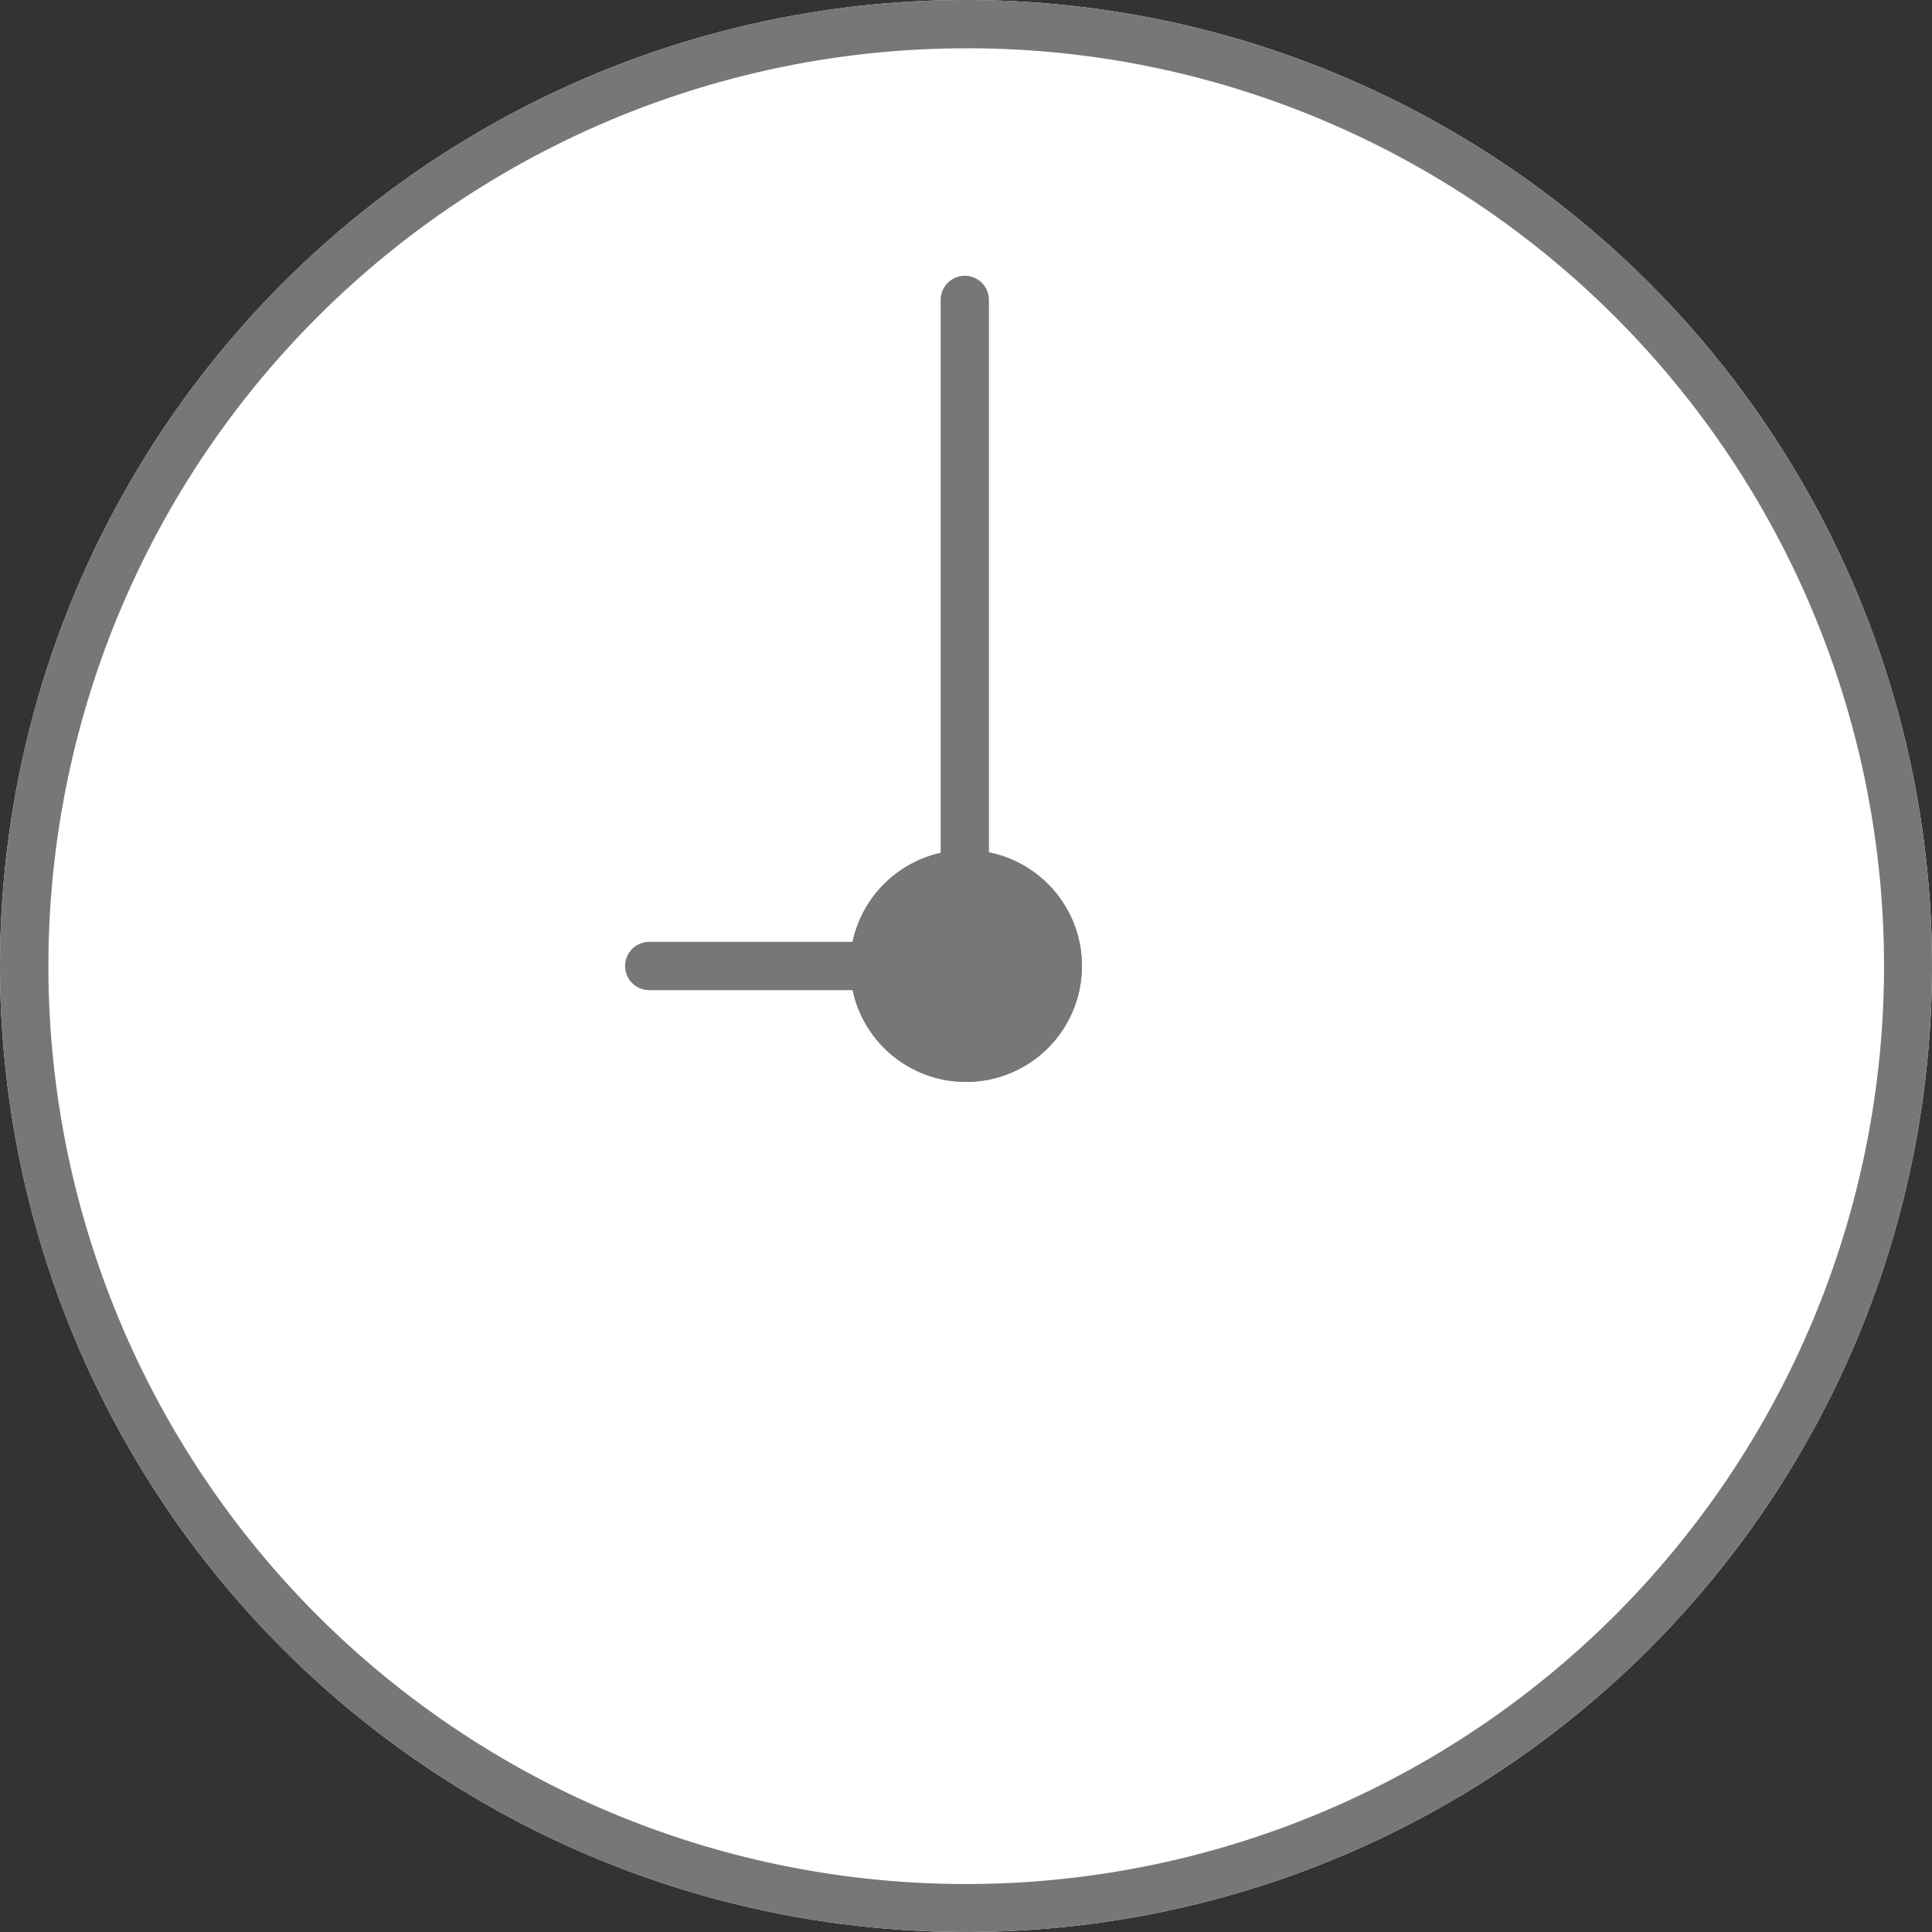 <svg xmlns="http://www.w3.org/2000/svg" width="40" height="40" viewBox="0 0 40 40"><rect x="0" y="0" width="40" height="40" fill="#333333" stroke="none"/><defs><style>.a{fill:#fff;}.b{fill:#777;}</style></defs><g transform="translate(-251 -2704)"><circle class="a" cx="20" cy="20" r="20" transform="translate(251 2704)"/><path class="b" d="M20,1a19.005,19.005,0,0,0-7.4,36.507A19.005,19.005,0,0,0,27.4,2.493,18.88,18.88,0,0,0,20,1m0-1A20,20,0,1,1,0,20,20,20,0,0,1,20,0Z" transform="translate(251 2704)"/><path class="b" d="M7971.916,2854.928h-6.533a.5.5,0,0,1,0-1h6.033v-13.29a.5.5,0,0,1,1,0v13.79A.5.5,0,0,1,7971.916,2854.928Z" transform="translate(-7700.941 -130.428)"/><circle class="b" cx="2.4" cy="2.4" r="2.4" transform="translate(268.6 2721.6)"/><path class="b" d="M2.4,1A1.4,1.4,0,1,0,3.8,2.4,1.4,1.4,0,0,0,2.4,1m0-1A2.4,2.4,0,1,1,0,2.4,2.4,2.4,0,0,1,2.4,0Z" transform="translate(268.6 2721.6)"/></g></svg>